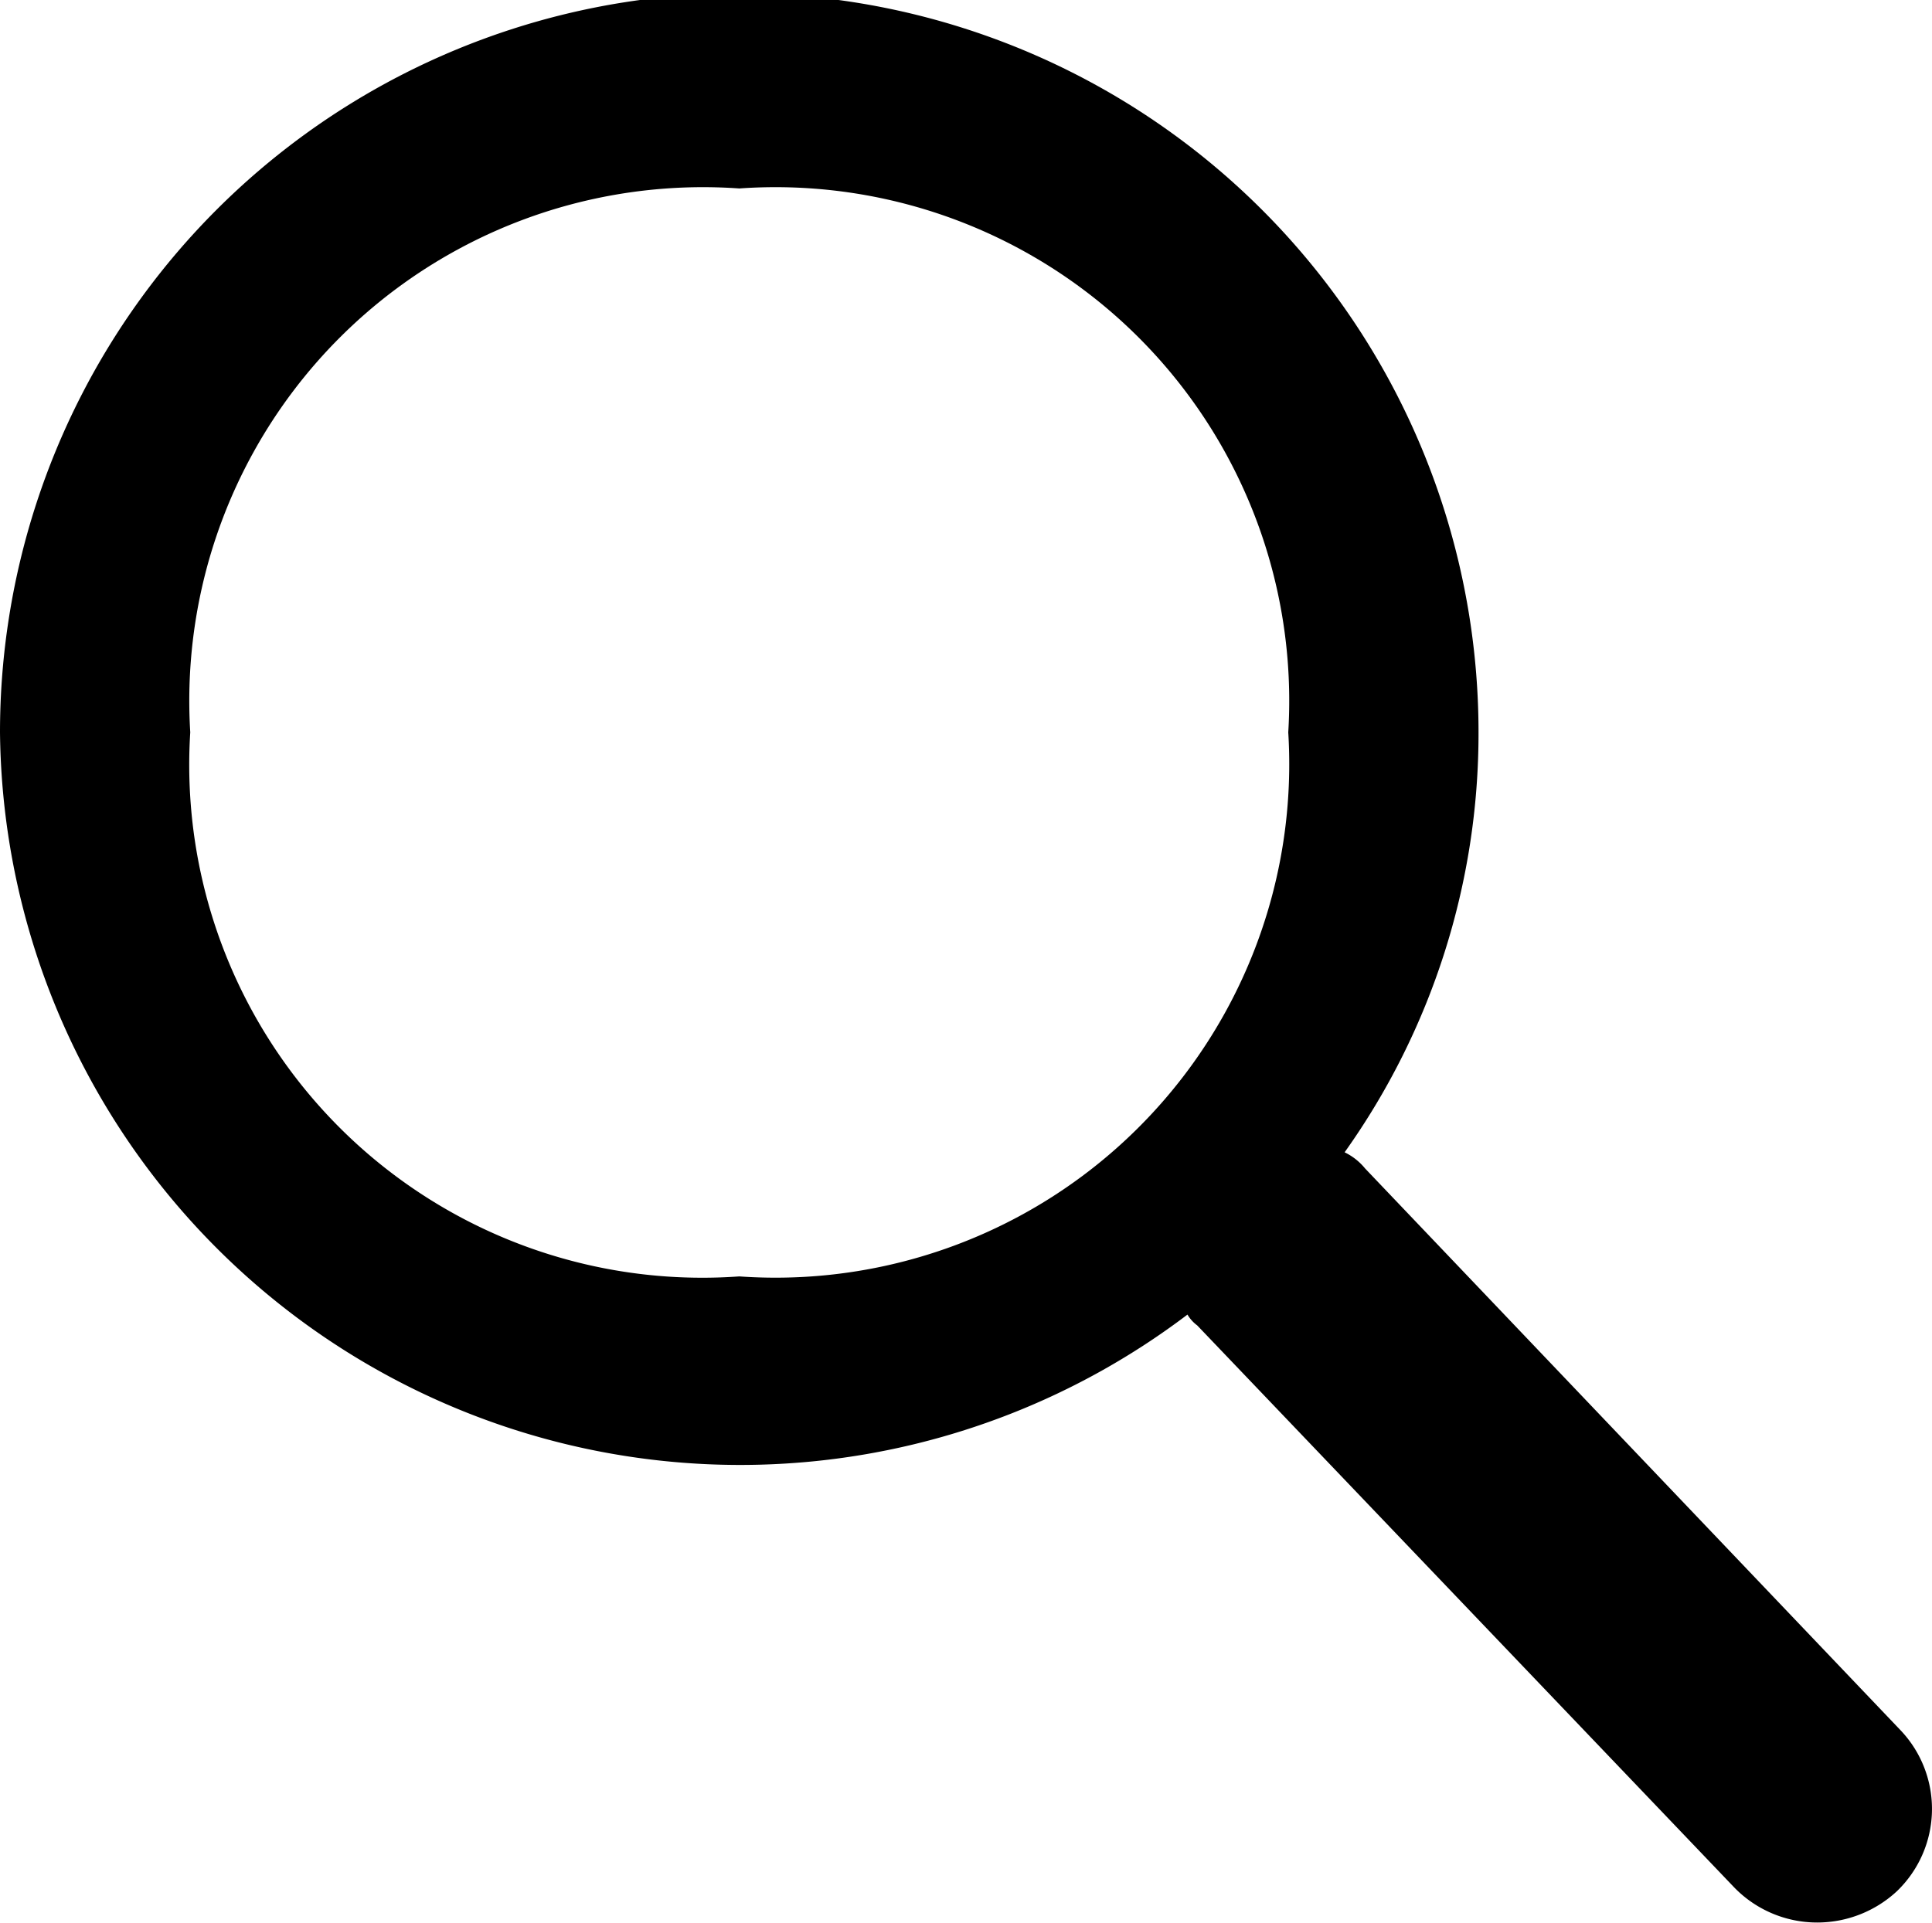 <svg xmlns="http://www.w3.org/2000/svg" viewBox="-7589.324 -215.447 19.781 19.692"><path d="M19.461,17.722l-5.484-5.755a.619.619,0,0,0-.21-.166,7.393,7.393,0,0,0,1.371-4.3A7.569,7.569,0,0,0,0,7.5a7.579,7.579,0,0,0,12.158,5.963.375.375,0,0,0,.1.111l5.484,5.741a1.183,1.183,0,0,0,.867.374,1.2,1.2,0,0,0,.811-.319A1.169,1.169,0,0,0,19.461,17.722ZM1.948,7.5A5.26,5.26,0,0,1,7.569,1.93,5.26,5.26,0,0,1,13.19,7.5a5.26,5.26,0,0,1-5.621,5.572A5.253,5.253,0,0,1,1.948,7.5Z" transform="translate(-7589.324 -215.447)" style="fill:currentColor;"/></svg>

